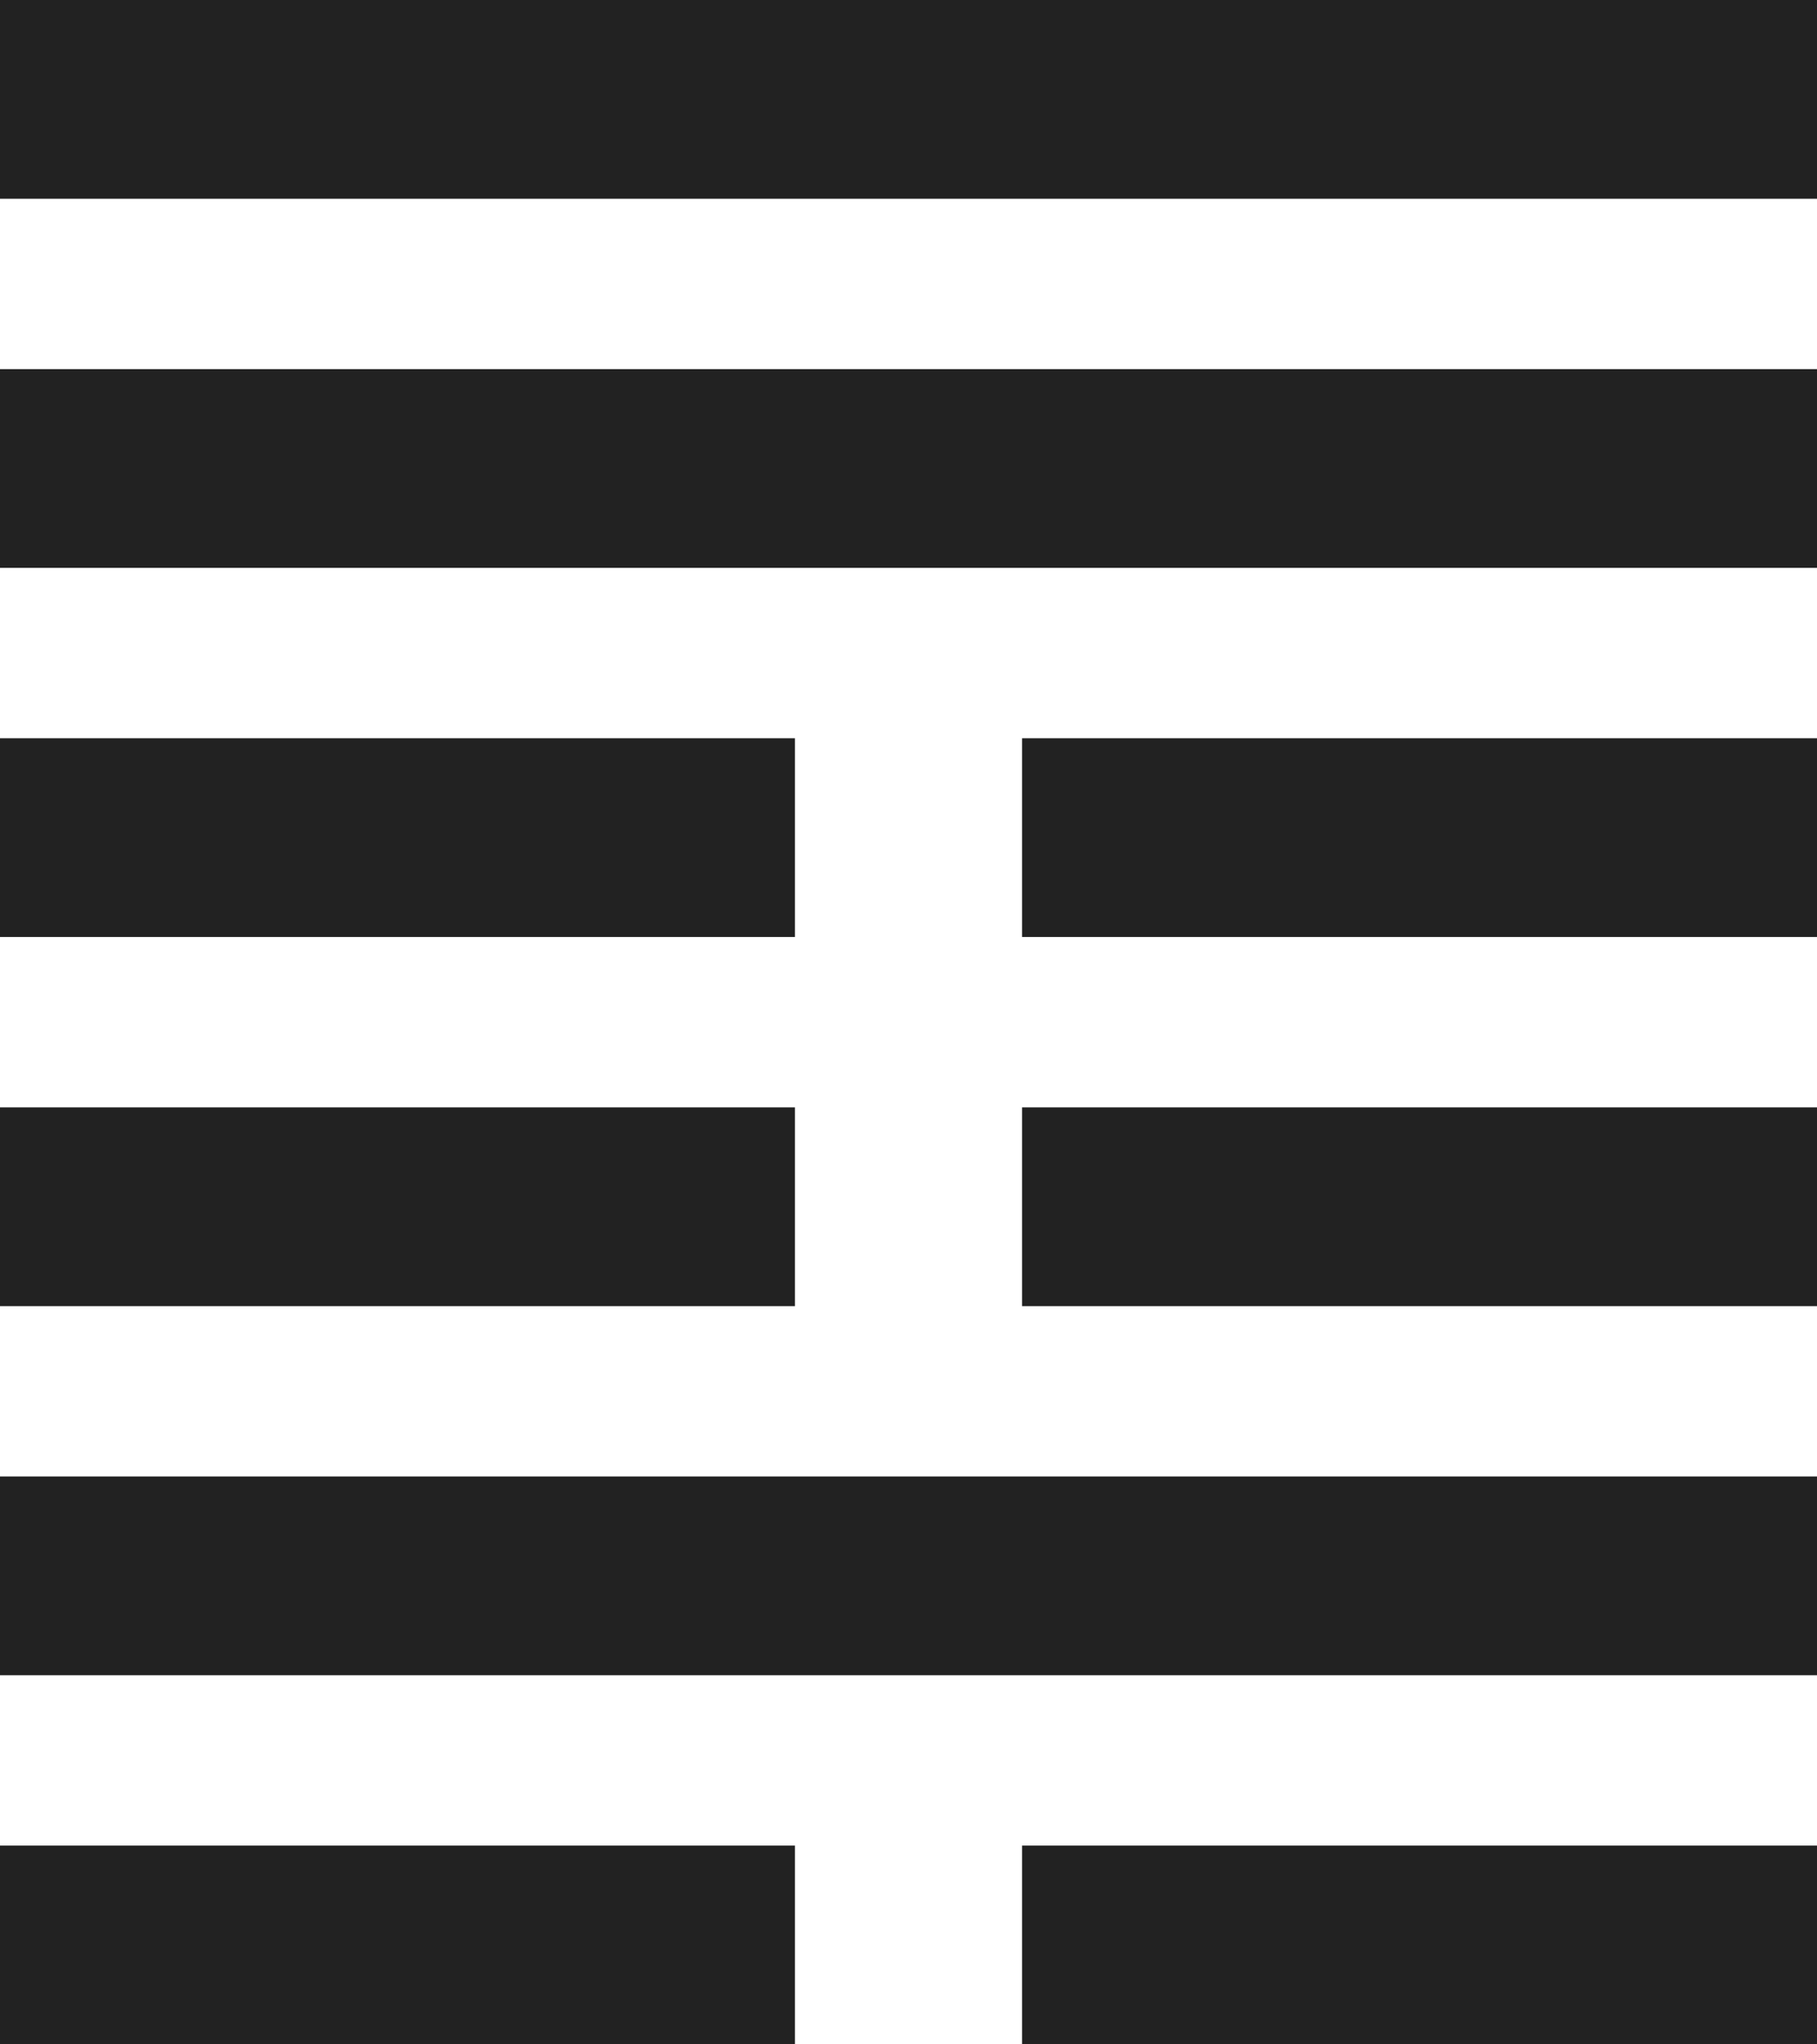 <?xml version="1.0" encoding="UTF-8"?>
<svg id="_レイヤー_1" data-name="レイヤー 1" xmlns="http://www.w3.org/2000/svg" viewBox="0 0 32 36">
  <defs>
    <style>
      .cls-1 {
        fill: #222;
      }
    </style>
  </defs>
  <rect class="cls-1" y="32.5" width="14" height="3.5"/>
  <rect class="cls-1" x="18" y="32.5" width="14" height="3.5"/>
  <rect class="cls-1" y="26" width="32" height="3.5"/>
  <rect class="cls-1" y="19.5" width="14" height="3.5"/>
  <rect class="cls-1" x="18" y="19.5" width="14" height="3.5"/>
  <rect class="cls-1" y="13" width="14" height="3.5"/>
  <rect class="cls-1" x="18" y="13" width="14" height="3.5"/>
  <rect class="cls-1" y="6.5" width="32" height="3.5"/>
  <rect class="cls-1" width="32" height="3.5"/>
</svg>